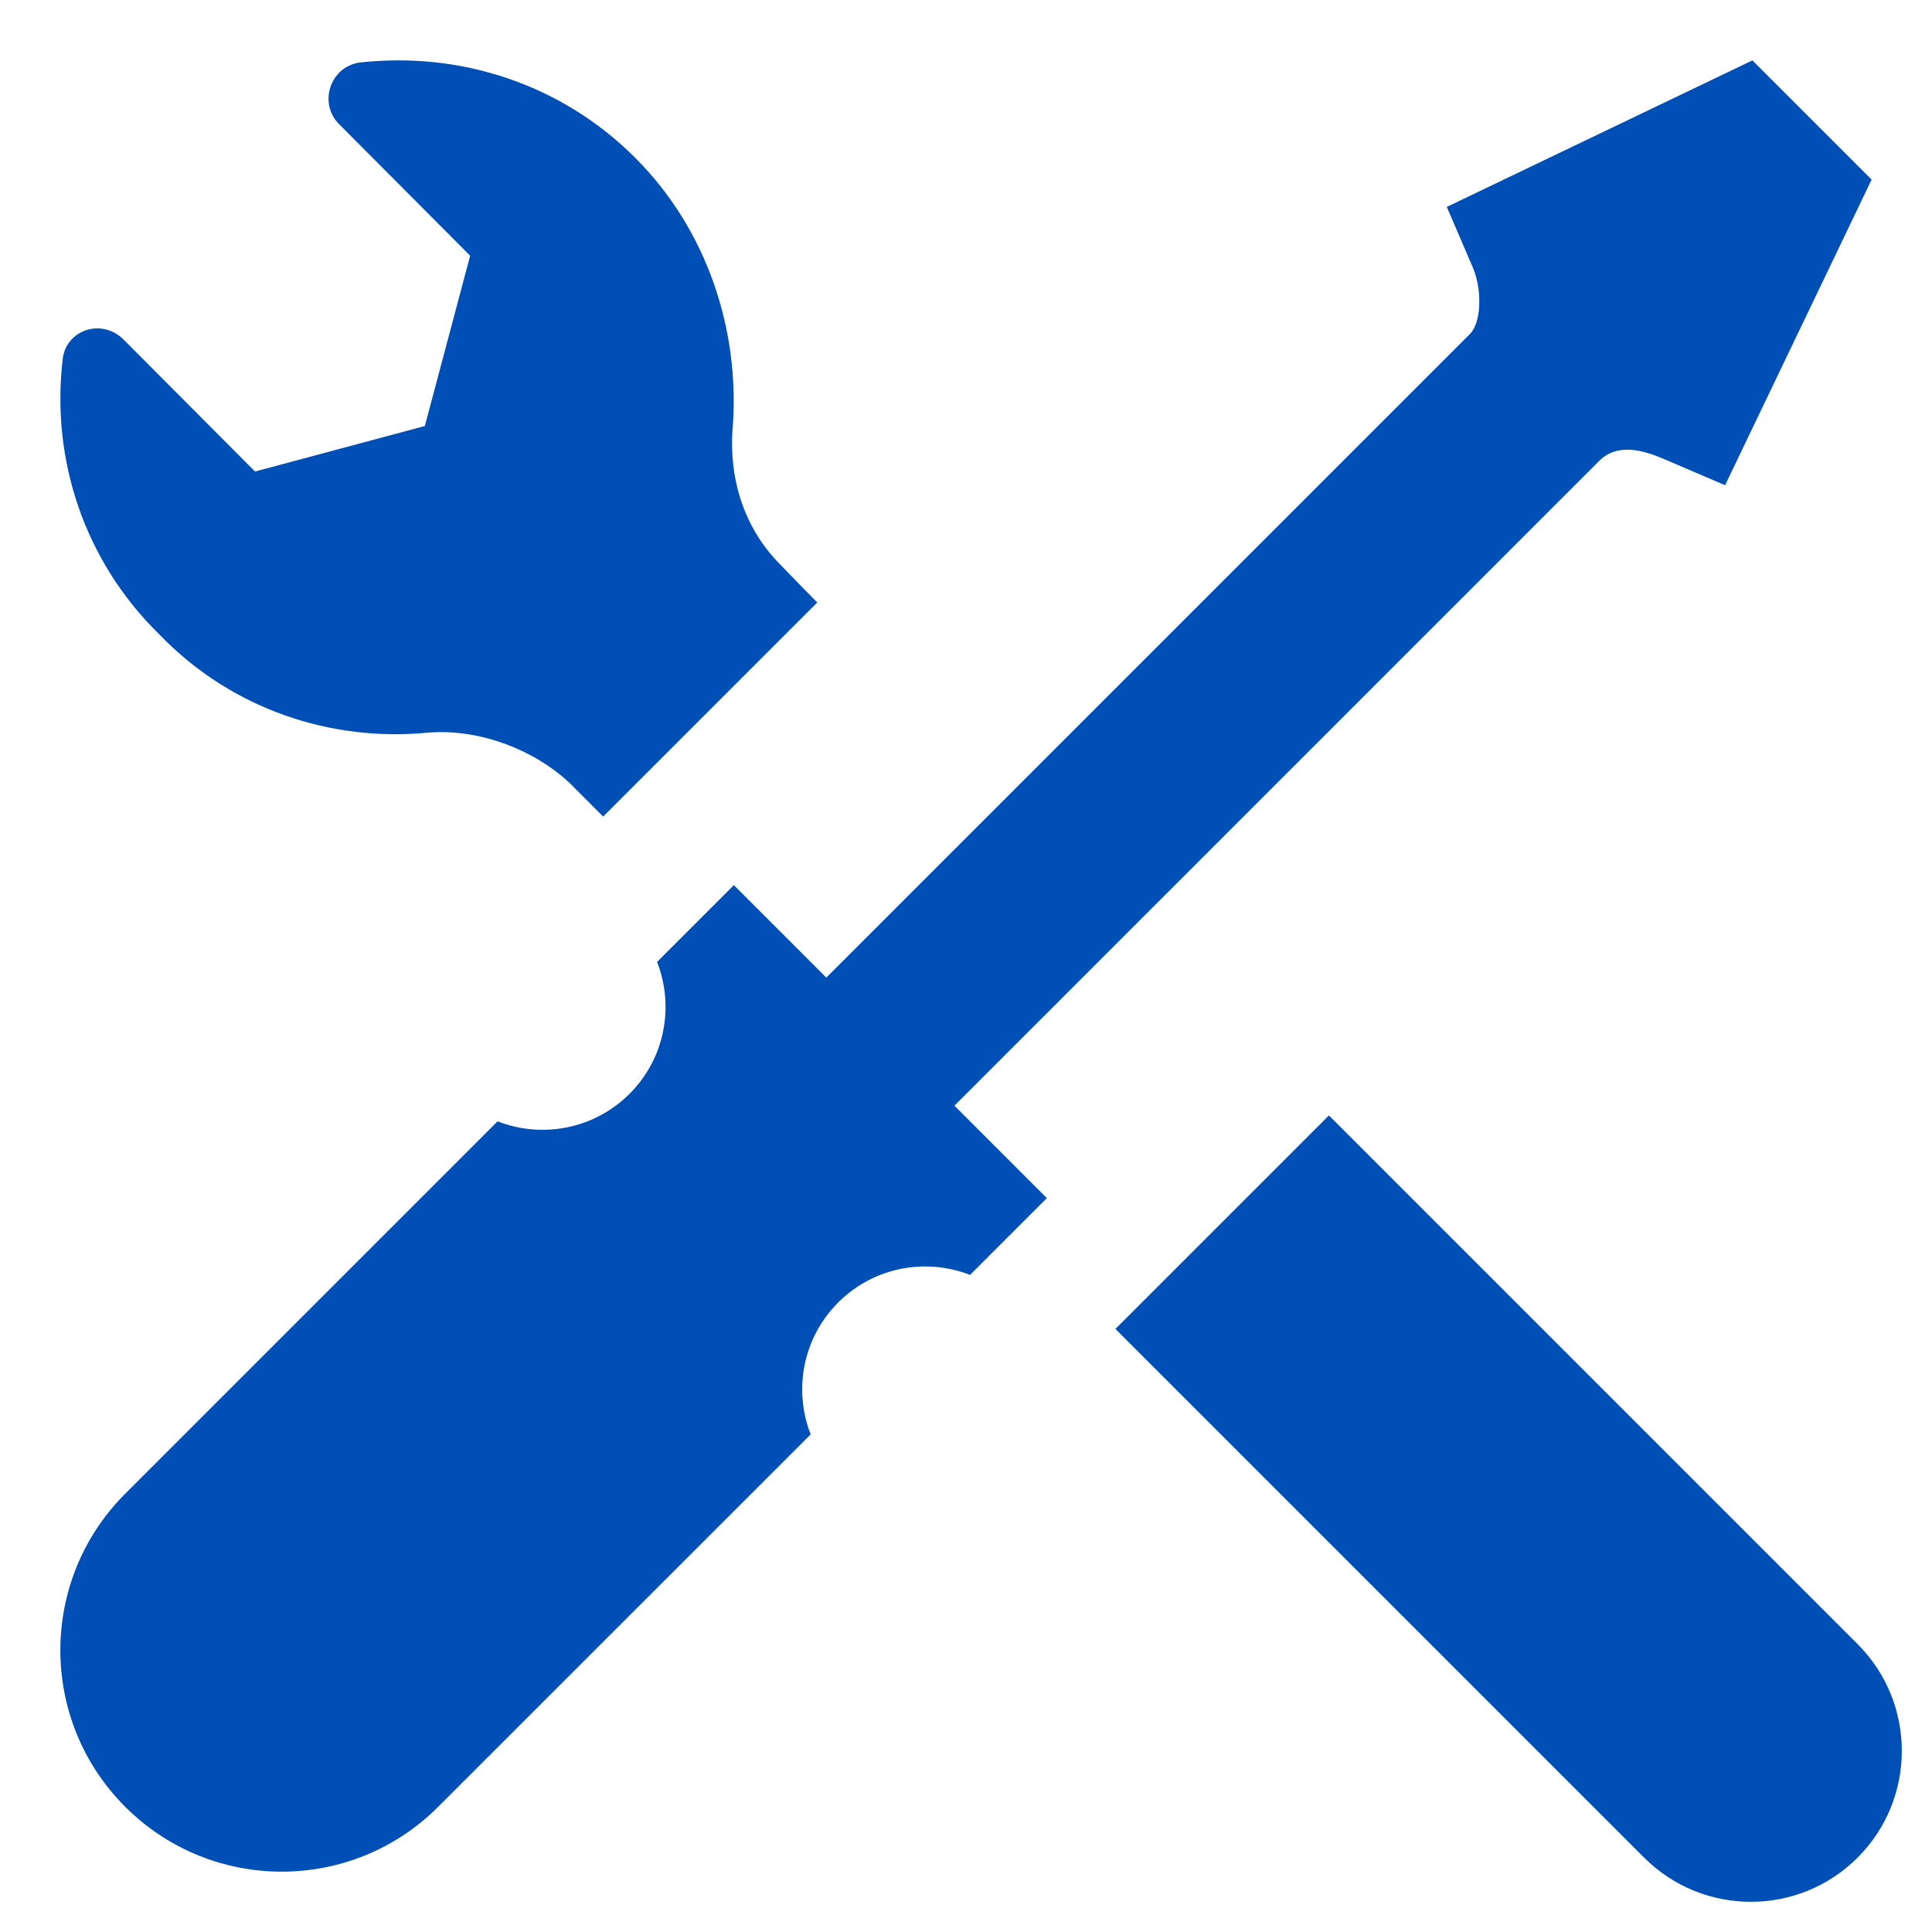 <svg width="20" height="20" viewBox="0 0 20 20" fill="none" xmlns="http://www.w3.org/2000/svg">
<path d="M19.375 1.859L18.141 0.625L14.977 2.142L15.248 2.772C15.342 2.994 15.338 3.336 15.217 3.457L8.554 10.12L7.597 9.163L6.802 9.958C6.981 10.415 6.886 10.954 6.517 11.323C6.147 11.692 5.608 11.787 5.151 11.608L1.296 15.463C0.401 16.358 0.401 17.809 1.296 18.704C2.191 19.599 3.642 19.599 4.536 18.704L8.392 14.849C8.213 14.392 8.308 13.852 8.677 13.483C9.046 13.114 9.585 13.019 10.042 13.198L10.837 12.403L9.88 11.446L16.554 4.772C16.743 4.583 17.006 4.658 17.228 4.753L17.858 5.023L19.375 1.859Z" fill="#004FB6"/>
<path d="M6.244 8.453L8.46 6.237C8.302 6.076 8.163 5.934 8.078 5.845C7.703 5.469 7.539 4.951 7.586 4.41C7.656 3.423 7.328 2.388 6.578 1.636C5.804 0.86 4.75 0.531 3.718 0.648C3.414 0.695 3.297 1.071 3.508 1.283L4.867 2.647L4.398 4.41L2.64 4.881L1.281 3.517C1.047 3.282 0.672 3.423 0.648 3.728C0.531 4.74 0.859 5.798 1.656 6.574C2.406 7.35 3.437 7.679 4.422 7.585C5.017 7.533 5.625 7.812 5.962 8.171L6.244 8.453Z" fill="#004FB6"/>
<path d="M11.547 13.757L17.02 19.23C17.63 19.84 18.62 19.84 19.23 19.23C19.84 18.62 19.84 17.63 19.23 17.02L13.757 11.547L11.547 13.757Z" fill="#004FB6"/>
</svg>
